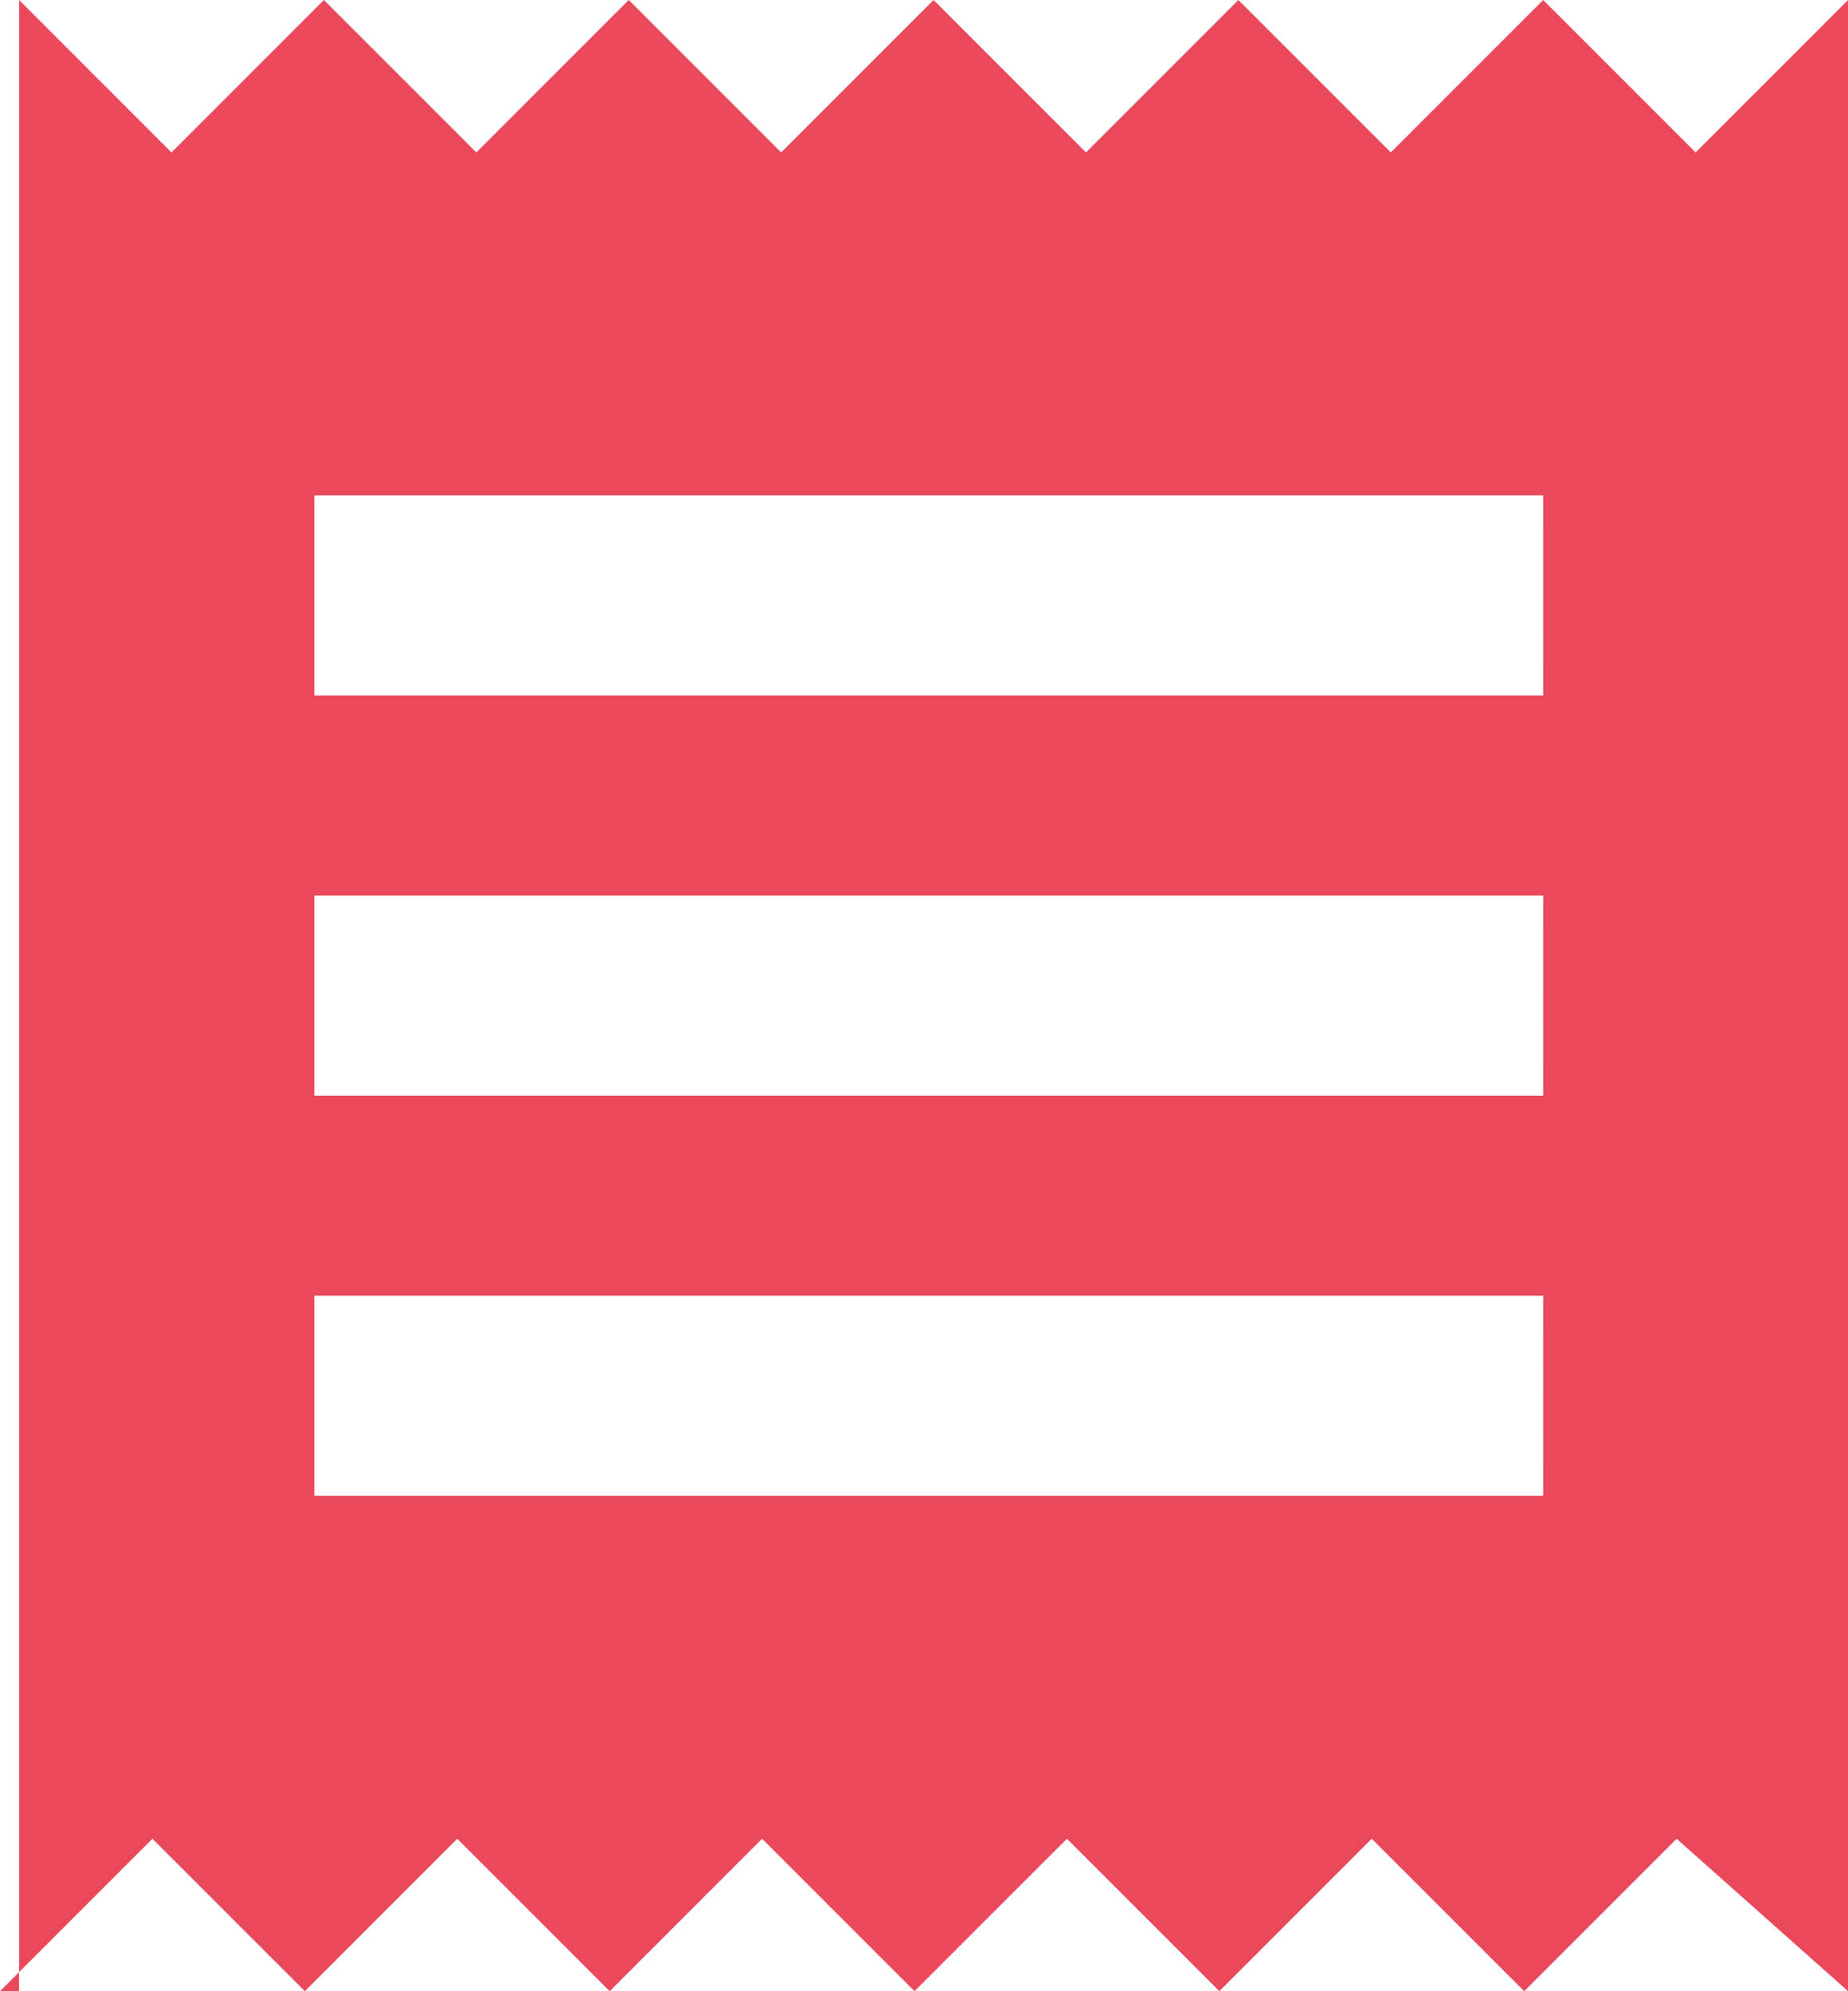<svg xmlns="http://www.w3.org/2000/svg" viewBox="-8714.347 -2967.576 112.602 121.307">
  <defs>
    <style>
      .cls-1 {
        fill: #ea495c;
      }
    </style>
  </defs>
  <path id="Path_435" data-name="Path 435" class="cls-1" d="M161.627,489.225H86.754V477.037h74.874Zm0-24.378H86.754V452.659h74.874Zm0-24.377H86.754V428.282h74.874ZM67.6,519.407l9.287-9.287,9.287,9.287,9.287-9.287,9.287,9.287,9.287-9.287,9.287,9.287,9.287-9.287,9.287,9.287,9.287-9.287,9.287,9.287,9.287-9.287,10.448,9.287V398.1l-9.287,9.287-9.287-9.287-9.287,9.287-9.287-9.287-9.287,9.287-9.287-9.287-9.287,9.287-9.287-9.287-9.287,9.287L87.334,398.1l-9.287,9.287L68.761,398.1V519.407Z" transform="translate(-8781.946 -3365.676)"/>
</svg>
